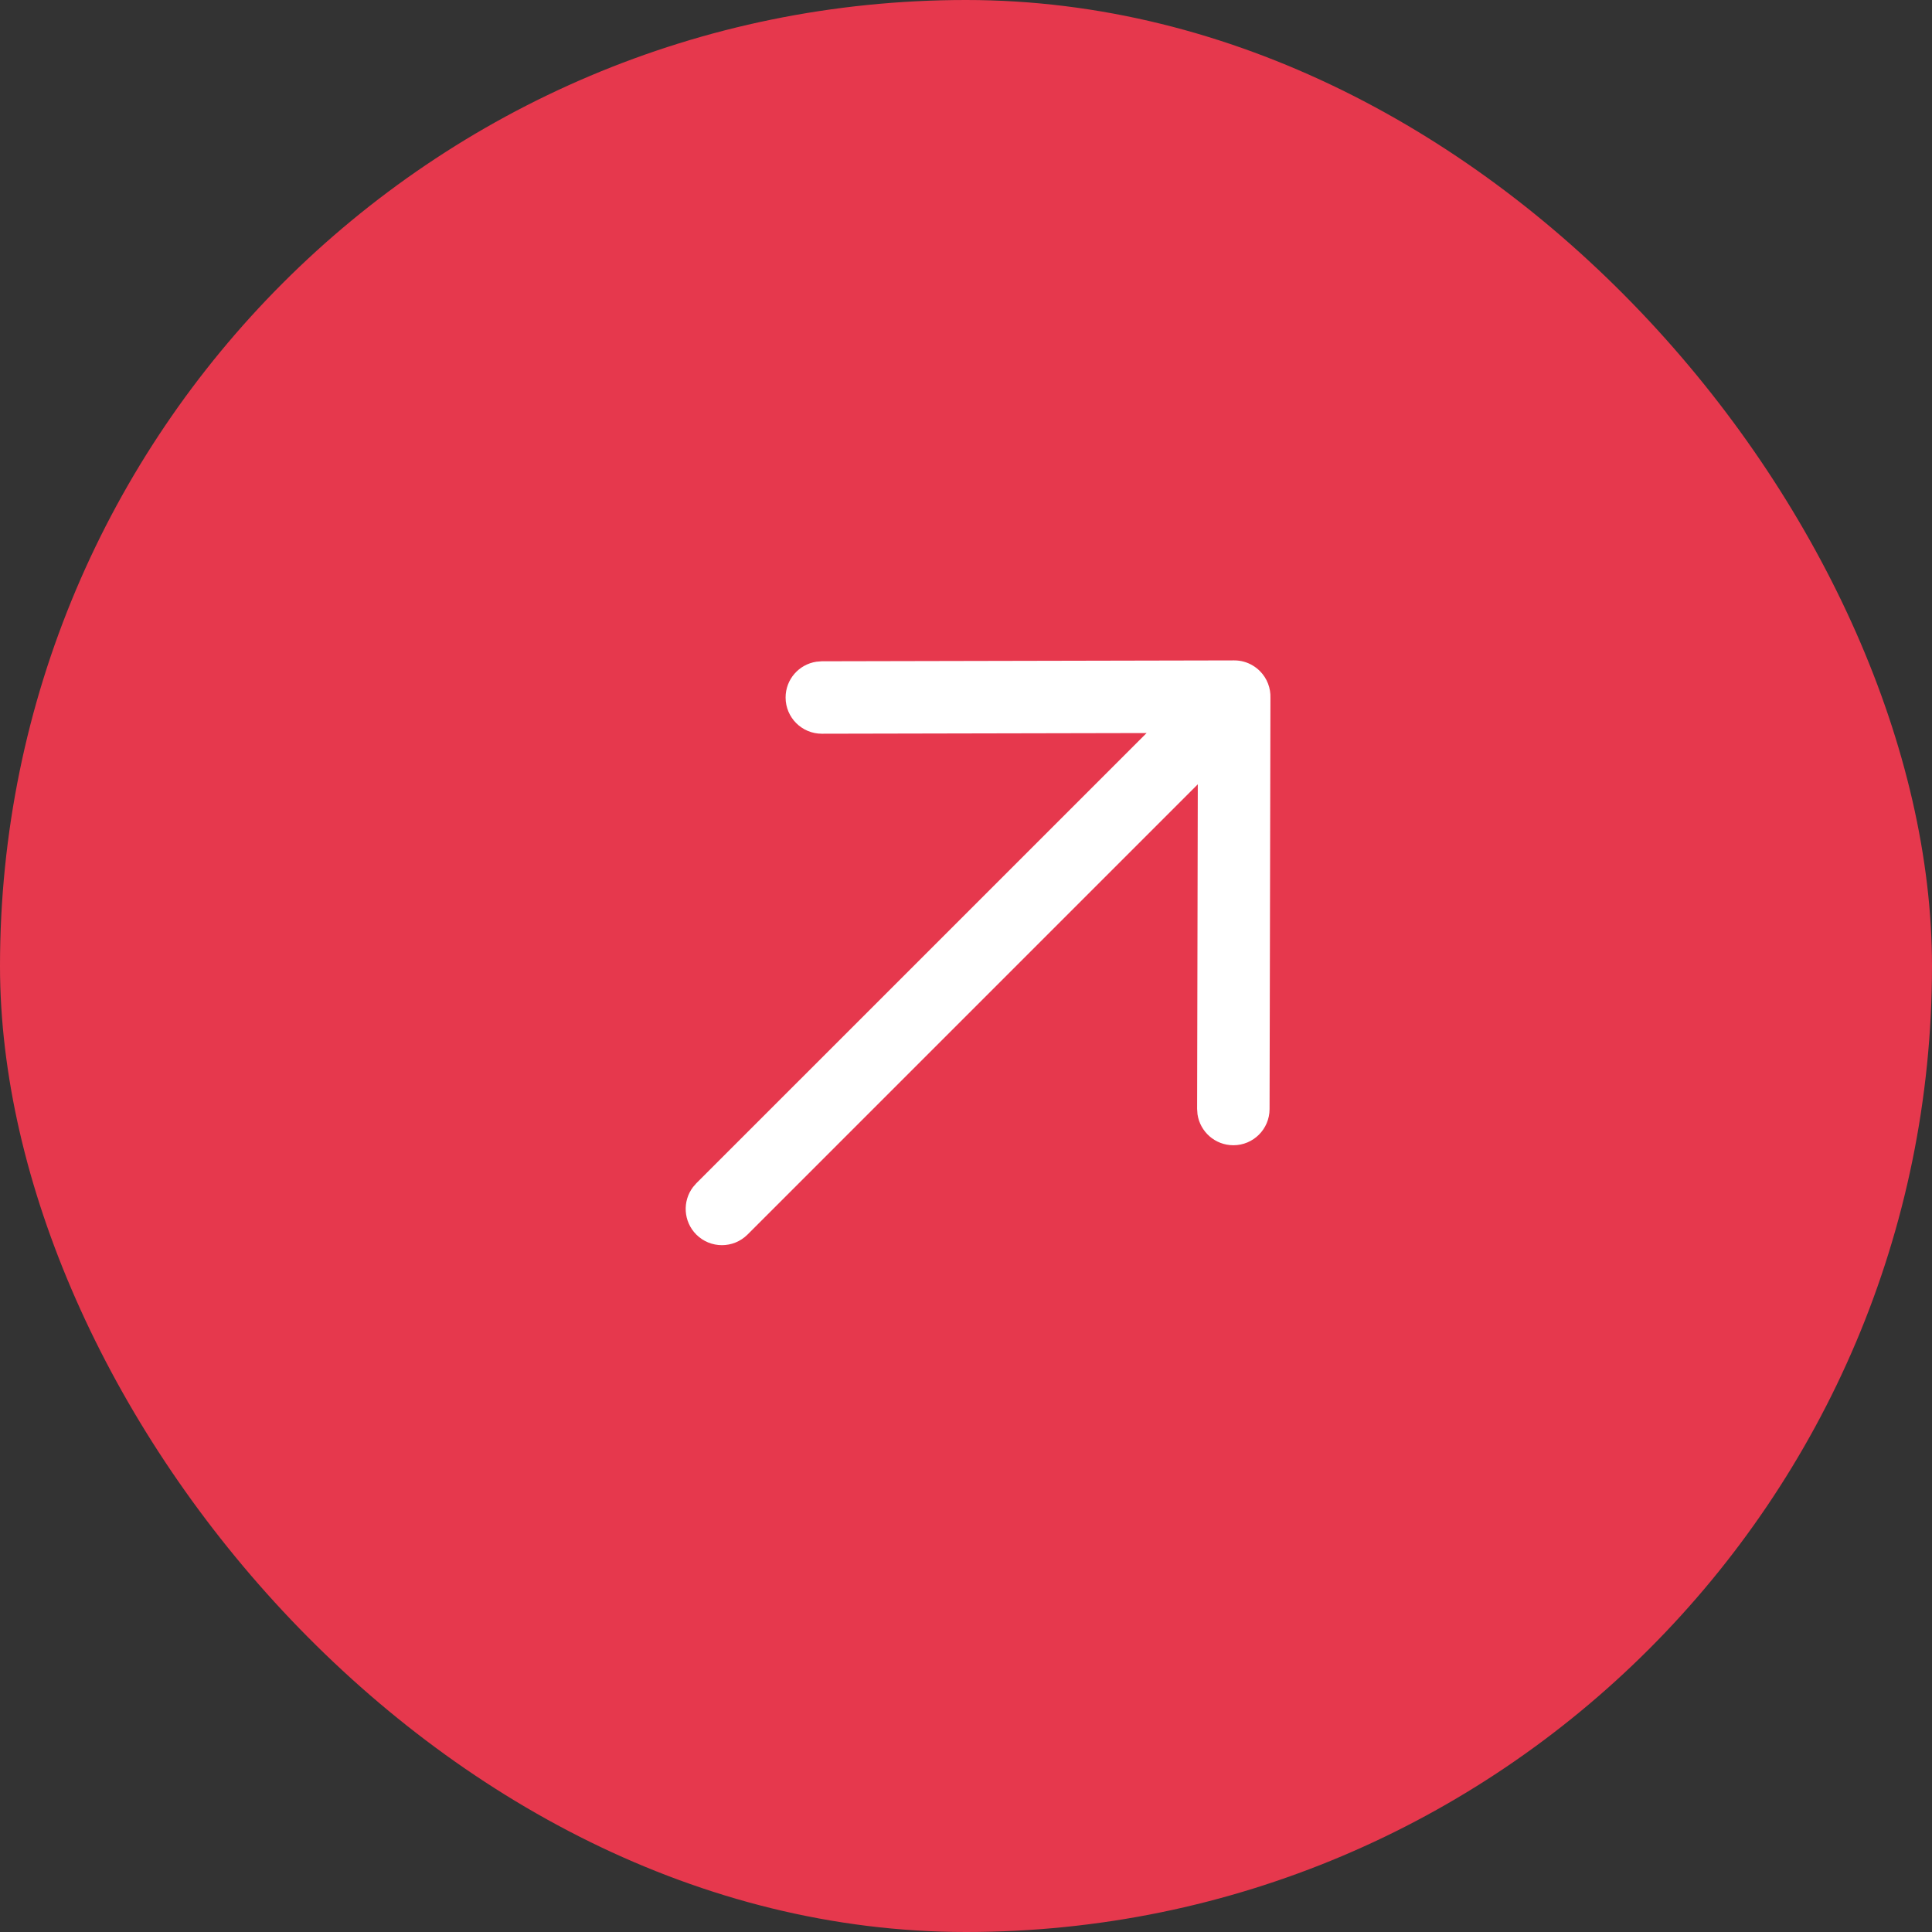 <svg width="40" height="40" viewBox="0 0 40 40" fill="none" xmlns="http://www.w3.org/2000/svg">
  <rect x="0" y="0" width="40" height="40" fill="#333333" stroke="none"/>
  <rect width="40" height="40" rx="20" fill="#E6384D" />
  <path fill-rule="evenodd" clip-rule="evenodd"
    d="M14.349 24.576C14.125 24.87 14.148 25.291 14.416 25.56C14.709 25.853 15.184 25.853 15.477 25.56L24.799 16.238L24.785 22.959L24.793 23.07C24.846 23.432 25.157 23.71 25.534 23.711C25.948 23.712 26.284 23.377 26.285 22.963L26.303 14.451C26.31 14.25 26.237 14.046 26.084 13.893C26.038 13.847 25.987 13.808 25.934 13.777C25.822 13.71 25.691 13.672 25.551 13.673L17.014 13.691L16.903 13.7C16.541 13.754 16.264 14.066 16.265 14.443C16.266 14.857 16.602 15.192 17.017 15.191L23.739 15.177L14.416 24.499L14.349 24.576Z"
    fill="white" />
</svg>